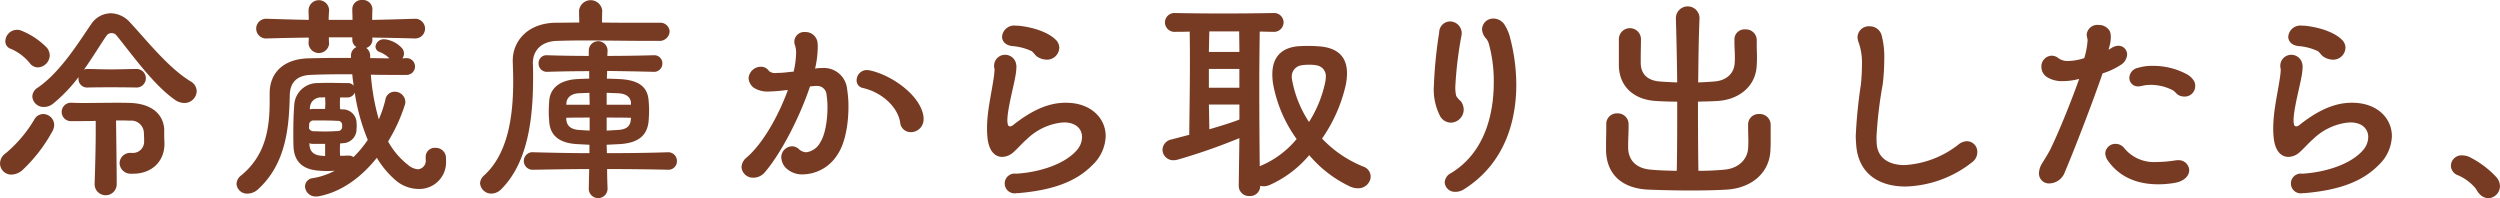 <svg xmlns="http://www.w3.org/2000/svg" width="452.5" height="35.88" viewBox="0 0 452.5 35.88">
  <defs>
    <style>
      .cls-1 {
        fill: #773b23;
        fill-rule: evenodd;
      }
    </style>
  </defs>
  <path id="txt_howto_sp04" class="cls-1" d="M66.7,1463.1c-2.12.04-3.359,0.08-4.519,0.08-1.2,0-2.32-.04-4.2-0.08a1.724,1.724,0,0,0-.68.12c1.72-2.44,3.119-4.8,4.119-6.2a1.029,1.029,0,0,1,.88-0.4,1.052,1.052,0,0,1,.8.32c2.56,3.08,6.679,9,10.678,11.76a3,3,0,0,0,1.68.56,2.214,2.214,0,0,0,2.24-2.12,2.087,2.087,0,0,0-1.12-1.8c-4.079-2.48-8.079-7.6-11.038-10.76a4.8,4.8,0,0,0-3.4-1.56,4.32,4.32,0,0,0-3.559,2c-1.96,2.8-5.439,8.6-9.678,11.48a1.955,1.955,0,0,0-.96,1.6,2.044,2.044,0,0,0,2.12,1.88,2.6,2.6,0,0,0,1.64-.6,27.607,27.607,0,0,0,4.6-4.8v0.24a1.54,1.54,0,0,0,1.6,1.64h0.08c1.72-.04,2.88-0.04,4.079-0.04,1.24,0,2.52,0,4.639.04a1.682,1.682,0,1,0,.08-3.36H66.7Zm-0.48,18.96c3.239,0,5.639-2.12,5.639-5.4v-0.36c-0.04-.44-0.04-0.84-0.04-1.2v-1.12c-0.2-2.84-2.439-4.56-6-4.72-0.88-.04-1.84-0.04-2.76-0.04-1.84,0-3.759.04-5.6,0.04-0.76,0-1.52,0-2.28-.04H55.1a1.671,1.671,0,1,0,.04,3.32H56.3c1,0,2.04,0,3.12-.04v1.76c0,2.88-.08,5.96-0.2,9.64v0.08a2,2,0,1,0,4-.04v-0.04c0-2.4-.08-8.04-0.12-11.48,0.92,0,1.76,0,2.48.04a2.291,2.291,0,0,1,2.56,2.32c0.04,0.64.04,0.96,0.04,1.12v0.24a2.031,2.031,0,0,1-1.92,2.16h-0.44a1.9,1.9,0,0,0-2.08,1.84,1.98,1.98,0,0,0,2.08,1.92h0.4Zm-20.077-.64a27.973,27.973,0,0,0,5.479-7.12,2.407,2.407,0,0,0,.28-1.08,2,2,0,0,0-2-1.96,1.857,1.857,0,0,0-1.6,1,23.743,23.743,0,0,1-5.2,6.12,2.235,2.235,0,0,0-1,1.84,2.024,2.024,0,0,0,2.08,2A3.121,3.121,0,0,0,46.144,1481.42Zm2.8-18.6a2.26,2.26,0,0,0,2.16-2.16,2.344,2.344,0,0,0-.52-1.4,13.38,13.38,0,0,0-4.8-3.16,1.869,1.869,0,0,0-.64-0.08,2.108,2.108,0,0,0-2.08,2.04,1.418,1.418,0,0,0,1,1.4,9,9,0,0,1,3.4,2.56A1.865,1.865,0,0,0,48.944,1462.82Zm60.158-2.04a1.778,1.778,0,0,0-.72-1.48,1.556,1.556,0,0,0,1.12-1.6c0-.08-0.04-0.2-0.04-0.28,2.479,0.04,4.959.08,7.6,0.16h0.08a1.783,1.783,0,1,0,0-3.56h-0.08c-2.64.08-5.16,0.16-7.6,0.2,0-.64,0-1.24.04-1.8v-0.12a1.7,1.7,0,0,0-1.84-1.68,1.66,1.66,0,0,0-1.8,1.64v0.16c0,0.48.04,1.16,0.04,1.8h-4.319c0-.56.04-1.12,0.08-1.72v-0.08a1.862,1.862,0,0,0-3.719,0v0.08c0,0.52.04,1.12,0.04,1.72-2.44-.04-4.919-0.12-7.519-0.2h-0.08a1.785,1.785,0,1,0,0,3.56h0.08c2.56-.08,5.039-0.12,7.519-0.16,0,0.4-.04.76-0.04,1.12a1.872,1.872,0,0,0,3.719.04v-0.04a11.241,11.241,0,0,1-.04-1.16h4.239v0.44a1.532,1.532,0,0,0,.76,1.32,1.658,1.658,0,0,0-1,1.56v0.4h-2.04c-1.92,0-3.839.04-5.839,0.08-4.519.2-6.839,2.76-6.839,6.32v1.48c0,4.96-.76,9.76-5.119,13.36a2.053,2.053,0,0,0-.88,1.56,1.9,1.9,0,0,0,2.04,1.76,2.818,2.818,0,0,0,1.92-.84c5.039-4.64,5.559-11.24,5.679-17,0.04-1.96,1-3.52,3.719-3.64,2.559-.12,5.159-0.12,7.6-0.12,0.04,0.68.16,1.36,0.24,2.08a1.236,1.236,0,0,0-1.039-.48c-0.88,0-2.08-.04-3.36-0.04-0.64,0-1.32,0-1.959.04a4.207,4.207,0,0,0-4.4,4.12c-0.12,1.56-.16,3.24-0.16,4.92,0,0.88,0,1.72.04,2.56,0.16,2.84,1.92,4.04,4.479,4.24,0.441,0.04,1,.08,1.639.08,0.4,0,.88-0.04,1.32-0.04a12.95,12.95,0,0,1-3.919,1.32,1.539,1.539,0,0,0-1.44,1.52,1.9,1.9,0,0,0,2,1.8,2.459,2.459,0,0,0,.52-0.04c4.28-.84,7.8-3.6,10.479-6.96a16.488,16.488,0,0,0,3.279,3.96,6.441,6.441,0,0,0,4.279,1.68,4.829,4.829,0,0,0,4.96-5.2v-0.4a1.845,1.845,0,0,0-1.92-1.84,1.635,1.635,0,0,0-1.76,1.68v0.4a1.543,1.543,0,0,1-1.4,1.8,3.114,3.114,0,0,1-1.8-.8,13.809,13.809,0,0,1-3.6-4.24,30.1,30.1,0,0,0,3.04-6.64,1.458,1.458,0,0,0,.08-0.56,1.9,1.9,0,0,0-1.96-1.8,1.674,1.674,0,0,0-1.64,1.4,21.027,21.027,0,0,1-1.2,3.6,39.372,39.372,0,0,1-1.44-8.08c1.72,0.04,3.359.04,4.759,0.04h1.68a1.521,1.521,0,1,0-.04-3.04h-0.04c-0.2,0-.44.04-0.64,0.04a1.641,1.641,0,0,0,.28-0.88,1.529,1.529,0,0,0-.4-1,5.1,5.1,0,0,0-2.96-1.56h-0.2a1.465,1.465,0,0,0-1.6,1.32,1.042,1.042,0,0,0,.72.96,5.173,5.173,0,0,1,1.8,1.16c-1.079,0-2.279-.04-3.479-0.04v-0.36Zm-4.159,7.48a1.4,1.4,0,0,0,1.359-.88,36.335,36.335,0,0,0,2.36,8.56,19.571,19.571,0,0,1-2.6,3.12,1.285,1.285,0,0,0-.8-0.28c-0.48,0-1.04.04-1.6,0.04a10.113,10.113,0,0,1-.04-1.12,10.481,10.481,0,0,1,.04-1.12,1.107,1.107,0,0,0,.36-0.04,2.526,2.526,0,0,0,2.6-2.32c0-.32.04-0.56,0.04-0.8s-0.04-.44-0.04-0.8a2.492,2.492,0,0,0-2.6-2.2c-0.12,0-.24-0.04-0.36-0.04a8.7,8.7,0,0,1-.04-1.04,9.747,9.747,0,0,1,.04-1.08h1.28Zm-1.8,4.24a0.768,0.768,0,0,1,.88.6v0.56a0.765,0.765,0,0,1-.88.68c-0.64.04-1.44,0.08-2.32,0.08-0.64,0-1.279-.04-1.919-0.04a0.931,0.931,0,0,1-.88-0.52c0-.32.04-0.6,0.04-0.88a0.8,0.8,0,0,1,.8-0.56C100.422,1472.42,102.062,1472.42,103.142,1472.5Zm-2.2,6.36c-0.2,0-.4-0.04-0.56-0.04-1.4-.08-2.239-0.68-2.279-2.12,0-.04-0.04-0.12-0.04-0.16a1.605,1.605,0,0,0,.6.12h2.279v2.2Zm-2.239-8.52a2.025,2.025,0,0,0-.52.08v-0.16a1.957,1.957,0,0,1,2.159-2c0.2,0,.4-0.04.6-0.04,0,0.36.04,0.72,0.04,1.08s-0.04.72-.04,1.04H98.7Zm64.276,11a1.533,1.533,0,0,0,1.64-1.56,1.574,1.574,0,0,0-1.68-1.6H162.9c-3.519.12-7.278,0.16-10.958,0.16,0-.52-0.04-1.04-0.04-1.52l2.4-.12c3.2-.2,4.959-1.44,5.2-4.24,0.04-.64.08-1.28,0.08-1.96,0-.52-0.04-1.08-0.08-1.6-0.16-2.52-1.72-3.76-5.159-3.96-0.84-.04-1.6-0.08-2.4-0.08,0-.48.04-0.92,0.04-1.4,2.6,0.04,5.359.08,8.359,0.16h0.04a1.49,1.49,0,0,0,1.6-1.52,1.449,1.449,0,0,0-1.56-1.48h-0.08c-2.92.08-5.679,0.12-8.319,0.12,0-.28.04-0.56,0.04-0.88v-0.08a1.7,1.7,0,0,0-3.4,0v0.96c-2.52,0-5-.04-7.479-0.12H141.1a1.415,1.415,0,0,0-1.52,1.48,1.479,1.479,0,0,0,1.56,1.52h0.04c2.56-.08,5.039-0.12,7.559-0.12v1.36c-0.76,0-1.52.04-2.28,0.08-3,.2-4.8,1.6-4.959,3.96-0.04.64-.08,1.32-0.08,2,0,0.56.04,1.12,0.08,1.68,0.16,2.84,2.2,3.96,5,4.12l2.28,0.12v1.52c-3.52,0-6.959-.08-10.039-0.16H138.7a1.591,1.591,0,1,0-.04,3.16h0.08c3.08-.04,6.479-0.12,10-0.12l-0.08,3.48v0.08a1.7,1.7,0,0,0,3.4,0v-0.08c-0.04-1.2-.08-2.36-0.08-3.48,3.68,0,7.4.04,10.918,0.12h0.08Zm-1.639-23.32a1.817,1.817,0,0,0,1.959-1.68,1.685,1.685,0,0,0-1.879-1.6h-2.68c-2.319,0-5,0-7.679-.04,0-.56,0-1.28.04-2.12v-0.04a2.11,2.11,0,0,0-4.2.04c0,0.84.04,1.52,0.04,2.12-1.6,0-3.159.04-4.479,0.04-5.039.16-7.559,3.48-7.559,6.8v0.32c0.04,1.12.08,2.32,0.08,3.48,0,6.4-.96,13.12-5.279,17.04a2,2,0,0,0-.72,1.4,2.033,2.033,0,0,0,2.08,1.88,2.564,2.564,0,0,0,1.8-.84c4.8-4.84,5.72-12.76,5.72-20.12,0-.88,0-1.76-0.04-2.6v-0.08c0-2.28,1.559-3.92,4.359-4,1.36-.04,3-0.08,4.759-0.08,3.8,0,8.2.08,11.6,0.08h2.08Zm-9.439,16.24v-2.36c1.44,0,2.92,0,4.4.04,0,0.16-.04.32-0.04,0.44-0.12,1.12-.84,1.68-2.28,1.76Zm-3.079,0-2-.12c-1.32-.12-2.08-0.68-2.2-1.72a1.793,1.793,0,0,1-.04-0.48c1.359-.04,2.759-0.04,4.239-0.04v2.36Zm7.479-4.68h-4.4v-2.16l2.08,0.08c1.48,0.08,2.2.68,2.32,1.68v0.4Zm-7.519-2.16c0,0.72.04,1.44,0.04,2.16h-4.239c0-.12.04-0.24,0.04-0.36,0.079-.96.879-1.64,2.2-1.72Zm58.2,7.12a2.305,2.305,0,0,0,2.279-2.4v-0.28c-0.4-3.88-5.679-7.6-9.638-8.48a3.138,3.138,0,0,0-.56-0.08,1.851,1.851,0,0,0-1.92,1.84,1.365,1.365,0,0,0,1.12,1.4c3.48,0.8,6.319,3.44,6.759,6.24A1.909,1.909,0,0,0,206.98,1474.54Zm-17.357-8.36h0.28a1.687,1.687,0,0,1,1.8,1.68,12.815,12.815,0,0,1,.16,2.24c0,2.32-.44,4.96-1.28,6.24a3.349,3.349,0,0,1-2.559,1.84,2.02,2.02,0,0,1-1.36-.6,1.84,1.84,0,0,0-1.2-.48,2,2,0,0,0-1.959,2,2.978,2.978,0,0,0,.679,1.76,4.183,4.183,0,0,0,3.32,1.32,7.525,7.525,0,0,0,6.159-3.56c1.4-2.04,2-5.52,2-8.68a19.511,19.511,0,0,0-.24-3.16,4.216,4.216,0,0,0-4.6-3.84,7.073,7.073,0,0,0-.919.04,0.3,0.3,0,0,1-.16.04h-0.12a17.6,17.6,0,0,0,.48-3.8,6.78,6.78,0,0,0-.04-0.92,2.183,2.183,0,0,0-2.24-1.88,1.786,1.786,0,0,0-1.96,1.68,2.222,2.222,0,0,0,.16.84,4.367,4.367,0,0,1,.16,1.36,16.159,16.159,0,0,1-.44,3.28l-0.88.08a15.741,15.741,0,0,1-2.2.16,1.681,1.681,0,0,1-1.4-.36,1.7,1.7,0,0,0-1.44-.76,2.233,2.233,0,0,0-2.239,2.08,2.326,2.326,0,0,0,1,1.76,4.69,4.69,0,0,0,2.76.64,25.32,25.32,0,0,0,2.92-.24,1.79,1.79,0,0,0,.439-0.04c-1.639,4.52-4.439,9.6-7.438,12.2a2.389,2.389,0,0,0-.96,1.76,2.07,2.07,0,0,0,2.2,1.92,2.7,2.7,0,0,0,2.04-1c2.88-3.36,6.279-9.88,8.159-15.52Zm44.2-6.88a2.046,2.046,0,0,0-.68-1.52c-1.56-1.52-4.56-2.32-6.879-2.52h-0.32a2.2,2.2,0,0,0-2.48,2c0,0.84.64,1.64,2.08,1.72a9.88,9.88,0,0,1,3.239.88c0.36,0.2.64,0.76,1.08,1.04a3.26,3.26,0,0,0,1.68.52A2.225,2.225,0,0,0,233.822,1459.3Zm6.038,21.16a7.505,7.505,0,0,0,2.36-5.2c0-3.28-2.719-6.04-7.159-6.04a9.041,9.041,0,0,0-1.04.04c-3.279.28-6.238,2.16-8.558,4a0.953,0.953,0,0,1-.56.24,0.424,0.424,0,0,1-.4-0.4,3.172,3.172,0,0,1-.08-0.68c0-2,1.12-6.08,1.44-7.92a10.752,10.752,0,0,0,.2-1.76,1.5,1.5,0,0,0-.04-0.44,2.017,2.017,0,0,0-1.96-1.76,1.979,1.979,0,0,0-2.04,1.96,1.947,1.947,0,0,0,.04.48,0.78,0.78,0,0,1,.04.32,14.877,14.877,0,0,1-.159,1.48c-0.44,2.96-1.2,6.04-1.2,9.04,0,0.4,0,.8.04,1.2,0.16,3,1.439,4,2.719,4a3.125,3.125,0,0,0,1.92-.76c0.88-.76,1.64-1.68,2.52-2.44a10.807,10.807,0,0,1,6.158-3c0.2,0,.4-0.04.6-0.04,2.2,0,3.24,1.24,3.24,2.64a3.679,3.679,0,0,1-.96,2.4c-2.12,2.44-6.519,3.96-10.958,4.24a1.791,1.791,0,1,0,.08,3.52h0.28C232.462,1485.06,236.821,1483.58,239.86,1480.46Zm26.443,3.72v0.08a1.837,1.837,0,0,0,1.96,1.84,1.8,1.8,0,0,0,1.919-1.84,3.088,3.088,0,0,0,.6.08,2.975,2.975,0,0,0,1.12-.24,19.947,19.947,0,0,0,7.159-5.4,21.772,21.772,0,0,0,7.479,5.72,3.4,3.4,0,0,0,1.319.28,2.277,2.277,0,0,0,2.08-1.2,1.858,1.858,0,0,0,.24-0.92,1.908,1.908,0,0,0-1.32-1.8,21.21,21.21,0,0,1-7.478-5.08,27.536,27.536,0,0,0,4.279-9.64,11.123,11.123,0,0,0,.24-2.16c0-3.04-1.72-4.48-4.519-4.84a23.708,23.708,0,0,0-2.8-.12,17.9,17.9,0,0,0-1.84.08c-2.959.4-4.359,2.16-4.359,5.08a11.624,11.624,0,0,0,.12,1.6,24.487,24.487,0,0,0,4.279,10.08,16.859,16.859,0,0,1-6.678,4.92c-0.041-4.4-.081-9.36-0.081-14.04,0-3.84.04-7.44,0.081-10.32,0.839,0,1.679.04,2.359,0.04h0.04a1.739,1.739,0,0,0,1.92-1.72,1.719,1.719,0,0,0-1.88-1.68h-0.08c-2.24.04-5.639,0.08-8.958,0.08-3.36,0-6.639-.04-8.6-0.08h-0.08a1.726,1.726,0,0,0-1.88,1.72,1.747,1.747,0,0,0,1.96,1.68c0.68,0,1.56,0,2.52-.04,0.04,1.96.04,3.92,0.04,5.88,0,4.44-.08,8.8-0.12,12.8l-3.2.84a1.957,1.957,0,0,0-1.64,1.88,1.931,1.931,0,0,0,2,1.88,2.988,2.988,0,0,0,.8-0.12,108.763,108.763,0,0,0,11.118-3.88Zm12.718-11.48a20.488,20.488,0,0,1-3.039-7.48,4,4,0,0,1-.081-0.64,2.042,2.042,0,0,1,1.64-2.12,7.845,7.845,0,0,1,1.6-.12,5.7,5.7,0,0,1,1.32.12,1.972,1.972,0,0,1,1.6,2.16,5.612,5.612,0,0,1-.079.76A21.706,21.706,0,0,1,279.021,1472.7Zm-12.638-16.4c0,1.16.04,2.4,0.04,3.72H260.9l0.08-3.72h5.4Zm0.04,15.96c-1.2.48-3.239,1.12-5.439,1.76l-0.08-4.48h5.519v2.72Zm0-5.76H260.9v-3.4h5.519v3.4Zm40.68,18.36c7.278-4.6,9.438-12.2,9.438-18.92a33.872,33.872,0,0,0-1.08-8.32,7.968,7.968,0,0,0-1.12-2.64,2.424,2.424,0,0,0-1.919-1,2.009,2.009,0,0,0-2.08,1.92,2.626,2.626,0,0,0,.72,1.68,2.544,2.544,0,0,1,.52,1,25.331,25.331,0,0,1,.88,7c0,5.64-1.6,12.64-7.719,16.36a1.993,1.993,0,0,0-1.16,1.72,1.845,1.845,0,0,0,1.96,1.68A2.812,2.812,0,0,0,307.1,1484.86Zm-2.4-12.04a2.383,2.383,0,0,0,2.32-2.36,2.674,2.674,0,0,0-.52-1.52,3.82,3.82,0,0,1-.84-0.96,6.634,6.634,0,0,1-.16-1.68,69.413,69.413,0,0,1,1.12-9.28,1.361,1.361,0,0,0,.04-0.4,2.14,2.14,0,0,0-2.16-2.12,2,2,0,0,0-1.919,2,79.907,79.907,0,0,0-.96,9.6,10.516,10.516,0,0,0,1.159,5.6A2.264,2.264,0,0,0,304.7,1472.82Zm57.877,0.48a1.959,1.959,0,0,0-2.079-2.04,1.886,1.886,0,0,0-2,1.92v0.6c0,0.96.04,1.48,0.04,2.28,0,0.4,0,.84-0.04,1.4-0.12,1.92-1.64,3.68-4.439,3.88-1.32.12-2.92,0.2-4.56,0.2-0.04-1.92-.08-6.76-0.08-12.52,1.16-.04,2.32-0.04,3.44-0.12,3.959-.2,7.039-2.64,7.2-6.48,0.04-.6.04-1.04,0.04-1.44,0-.88-0.04-1.44-0.04-2.28v-0.72a1.96,1.96,0,0,0-2.08-2.04,1.813,1.813,0,0,0-1.96,1.84v0.44c0,1,.08,1.72.08,2.72,0,0.36,0,.72-0.04,1.16-0.12,1.8-1.479,3.16-3.839,3.28-0.92.08-1.84,0.12-2.76,0.16,0.04-3.76.08-7.72,0.24-11.6v-0.12a2.141,2.141,0,0,0-4.279.04v0.08c0.12,3.88.2,7.88,0.24,11.6-1-.04-2-0.08-2.96-0.16-2.439-.12-3.639-1.4-3.639-3.4v-0.92c0-1.16.04-2.04,0.04-3.4a2,2,0,0,0-4,.12v4.72c0.08,3.92,2.879,6.2,6.759,6.4,1.239,0.08,2.519.12,3.8,0.12v3.2c0,4.32-.04,7.76-0.08,9.32-1.72-.04-3.319-0.08-4.519-0.2-2.76-.16-4.239-1.68-4.279-3.96v-0.56c0-1.16.08-2.04,0.08-3.24v-0.56a1.96,1.96,0,0,0-2.04-1.88,1.906,1.906,0,0,0-2,2v0.72c0,1.08-.04,1.88-0.04,3.16v0.88c0.12,4.32,2.92,6.8,7.559,7.04,2.08,0.08,4.839.16,7.679,0.16,2.319,0,4.639-.04,6.6-0.16,4.479-.28,7.758-3,7.918-7.16,0.04-.84.04-1.4,0.04-1.88v-2.6Zm36.521,6.64a2.223,2.223,0,0,0,.88-1.76,1.9,1.9,0,0,0-1.84-2,2.472,2.472,0,0,0-1.52.56,17.379,17.379,0,0,1-9.8,3.76c-2.8,0-4.839-1.24-5.039-3.8-0.04-.48-0.04-0.92-0.04-1.4a74.4,74.4,0,0,1,1.12-9.4,37.648,37.648,0,0,0,.28-4.56,15.439,15.439,0,0,0-.48-4.36,2.224,2.224,0,0,0-2.2-1.6,2.033,2.033,0,0,0-2.16,1.96,3.168,3.168,0,0,0,.2.96,11.037,11.037,0,0,1,.6,4.12,32.9,32.9,0,0,1-.2,3.56,88.128,88.128,0,0,0-.919,9.24c0,0.52.039,1.08,0.079,1.64,0.4,5.32,4.28,7.52,8.919,7.52A20.34,20.34,0,0,0,399.1,1479.94Zm29.962-17.04a1.9,1.9,0,0,0-1.56,1.8,1.545,1.545,0,0,0,1.6,1.56,3.068,3.068,0,0,0,.6-0.08,7.443,7.443,0,0,1,1.68-.2,8.8,8.8,0,0,1,3.88.92c0.52,0.24.8,0.84,1.359,1.04a2.419,2.419,0,0,0,.88.16,1.887,1.887,0,0,0,1.92-1.88,1.823,1.823,0,0,0-.2-0.92,3.557,3.557,0,0,0-1.16-1.16,12.848,12.848,0,0,0-6.279-1.6A8.753,8.753,0,0,0,429.063,1462.9Zm9.278,18.52a1.9,1.9,0,0,0-2.08-1.8,1.935,1.935,0,0,0-.479.04,21.848,21.848,0,0,1-3.36.28,6.941,6.941,0,0,1-5.919-2.6,1.965,1.965,0,0,0-1.48-.68,1.821,1.821,0,0,0-1.879,1.72,2.434,2.434,0,0,0,.48,1.32c2.079,2.96,5.279,4.28,9.118,4.28a18.238,18.238,0,0,0,2.88-.24C437.541,1483.42,438.341,1482.38,438.341,1481.42Zm-14.357-22.72a5.836,5.836,0,0,0,.159-1.4,2.382,2.382,0,0,0-.2-1.08,2.245,2.245,0,0,0-2-1.08,1.929,1.929,0,0,0-2.16,1.72,3.138,3.138,0,0,0,.08.56,2.085,2.085,0,0,1,.08.56,14.269,14.269,0,0,1-.6,3.16,10.222,10.222,0,0,1-2.879.52,2.874,2.874,0,0,1-1.76-.48,1.974,1.974,0,0,0-1.28-.48,1.935,1.935,0,0,0-1.839,2.04,2.172,2.172,0,0,0,.959,1.8,5.081,5.081,0,0,0,2.96.76,11.331,11.331,0,0,0,2.919-.4c-1.319,3.72-3.479,9.16-5.2,12.72-0.28.56-.84,1.48-1.479,2.52a3.517,3.517,0,0,0-.6,1.84,1.8,1.8,0,0,0,1.919,1.84,3.065,3.065,0,0,0,2.76-2.04c1.68-3.96,4.879-12.2,6.839-17.88a12.949,12.949,0,0,0,3.2-1.48,2.388,2.388,0,0,0,1.24-1.92,1.579,1.579,0,0,0-1.6-1.6,2.461,2.461,0,0,0-1.28.44,2.976,2.976,0,0,1-.479.28Zm42.639,0.6a2.046,2.046,0,0,0-.68-1.52c-1.56-1.52-4.559-2.32-6.879-2.52h-0.32a2.2,2.2,0,0,0-2.479,2c0,0.84.64,1.64,2.079,1.72a9.886,9.886,0,0,1,3.24.88c0.36,0.2.64,0.76,1.08,1.04a3.257,3.257,0,0,0,1.679.52A2.225,2.225,0,0,0,466.623,1459.3Zm6.039,21.16a7.505,7.505,0,0,0,2.36-5.2c0-3.28-2.72-6.04-7.159-6.04a9.041,9.041,0,0,0-1.04.04c-3.28.28-6.239,2.16-8.559,4a0.953,0.953,0,0,1-.56.24,0.425,0.425,0,0,1-.4-0.4,3.244,3.244,0,0,1-.079-0.68c0-2,1.119-6.08,1.439-7.92a10.752,10.752,0,0,0,.2-1.76,1.5,1.5,0,0,0-.04-0.44,2.016,2.016,0,0,0-1.959-1.76,1.979,1.979,0,0,0-2.04,1.96,1.947,1.947,0,0,0,.04.48,0.78,0.78,0,0,1,.04.32,14.638,14.638,0,0,1-.16,1.48c-0.44,2.96-1.2,6.04-1.2,9.04,0,0.4,0,.8.04,1.2,0.16,3,1.44,4,2.72,4a3.122,3.122,0,0,0,1.919-.76c0.88-.76,1.64-1.68,2.52-2.44a10.81,10.81,0,0,1,6.159-3c0.2,0,.4-0.04.6-0.04,2.2,0,3.239,1.24,3.239,2.64a3.679,3.679,0,0,1-.96,2.4c-2.119,2.44-6.518,3.96-10.958,4.24a1.791,1.791,0,1,0,.08,3.52h0.28C465.263,1485.06,469.622,1483.58,472.662,1480.46Zm21.283,2.24a16.99,16.99,0,0,0-5-3.72,3.545,3.545,0,0,0-1.2-.24,1.919,1.919,0,0,0-2.04,1.88,1.864,1.864,0,0,0,1.28,1.72,8.617,8.617,0,0,1,3.039,2.2c0.32,0.36.48,0.8,0.8,1.12a2.271,2.271,0,0,0,1.64.84,2.2,2.2,0,0,0,2.119-2.2A2.488,2.488,0,0,0,493.945,1482.7Z" transform="translate(-42.094 -1450.62)"/>
</svg>
